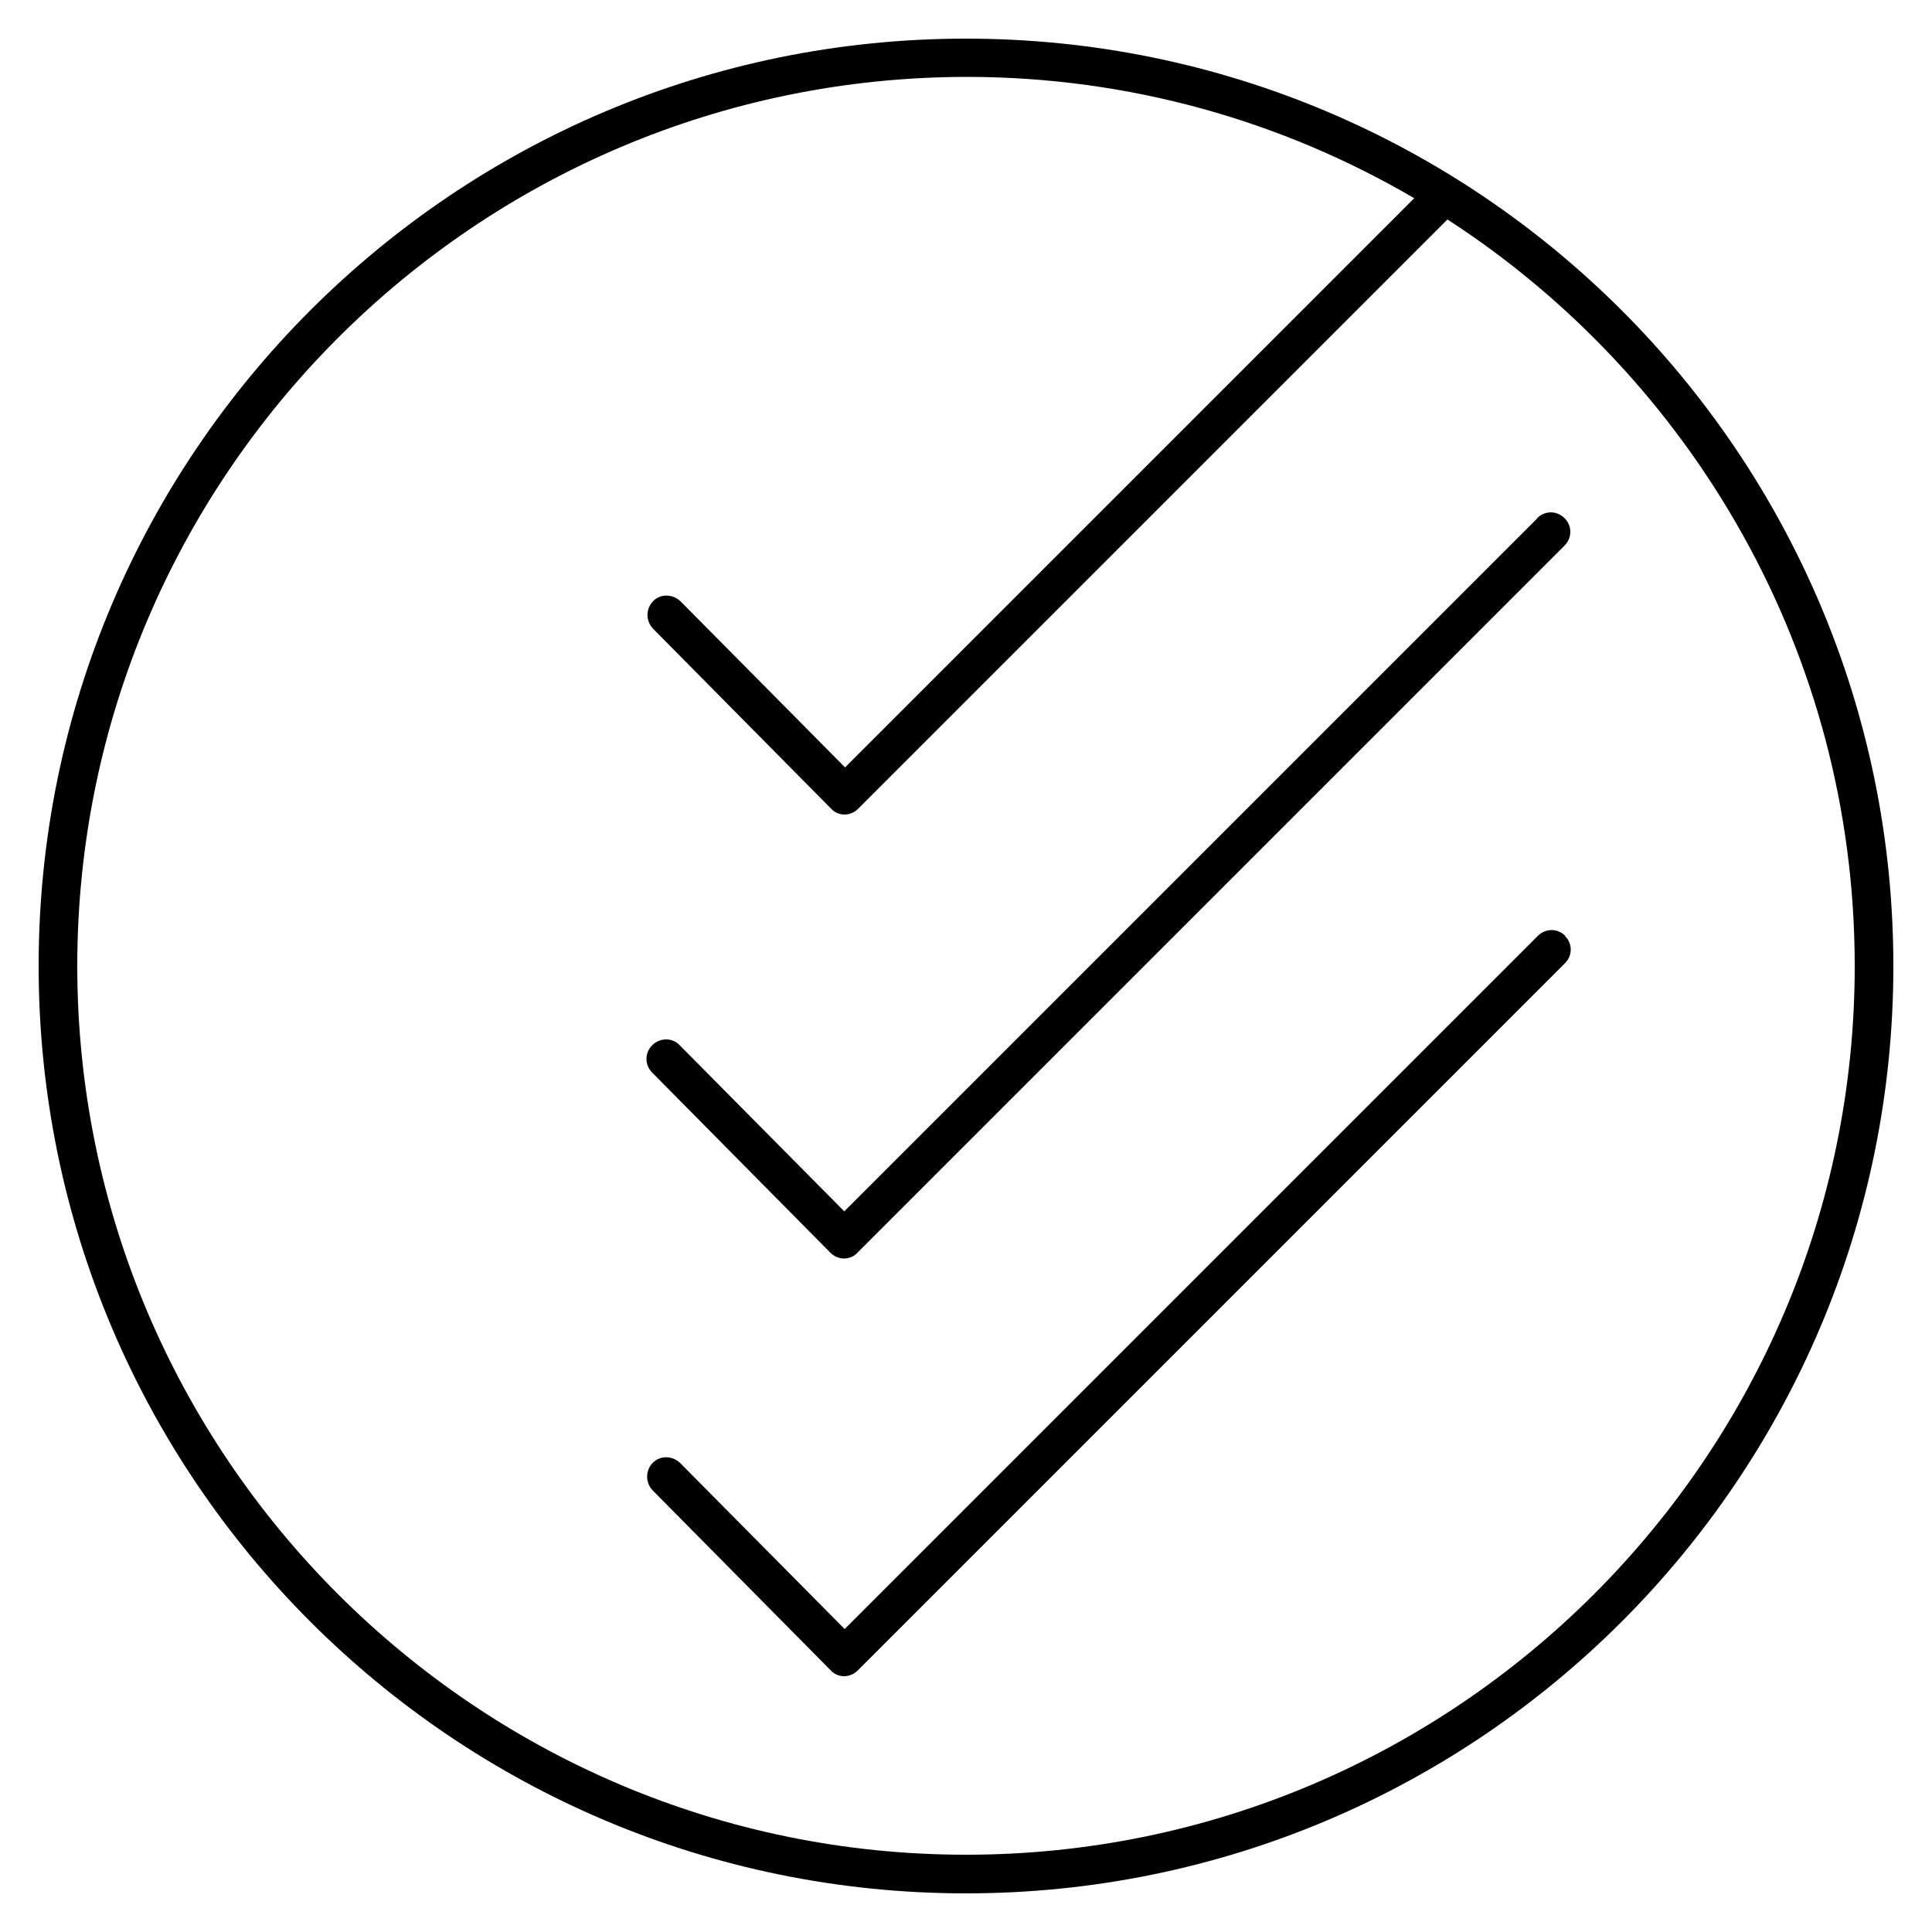 <?xml version="1.0" encoding="UTF-8"?>
<svg xmlns="http://www.w3.org/2000/svg" id="Layer_1" viewBox="0 0 50 50">
  <path d="m40.5,24.22c.2.2.2.51,0,.71l-18.3,18.3c-.09.09-.22.15-.35.15h0c-.13,0-.26-.05-.35-.15l-4.61-4.66c-.19-.2-.19-.51,0-.71.2-.2.51-.19.71,0l4.26,4.3,17.94-17.94c.2-.2.51-.2.71,0Zm-.71-10.81l-17.94,17.94-4.26-4.3c-.19-.2-.51-.2-.71,0s-.2.51,0,.71l4.61,4.66c.09.09.22.15.35.15h0c.13,0,.26-.05.35-.15l18.3-18.3c.2-.2.2-.51,0-.71s-.51-.2-.71,0Zm9.21,11.59c0,13.25-10.75,24-24,24S1,38.25,1,25,11.75,1,25,1s24,10.75,24,24Zm-1,0c0-8.09-4.21-15.22-10.54-19.32l-15.25,15.25c-.09.09-.22.15-.35.15h0c-.13,0-.26-.05-.35-.15l-4.61-4.66c-.19-.2-.19-.51,0-.71s.51-.19.71,0l4.26,4.3,14.73-14.73c-3.4-1.99-7.36-3.14-11.58-3.14C12.32,2,2,12.32,2,25s10.32,23,23,23,23-10.32,23-23Z"></path>
</svg>
